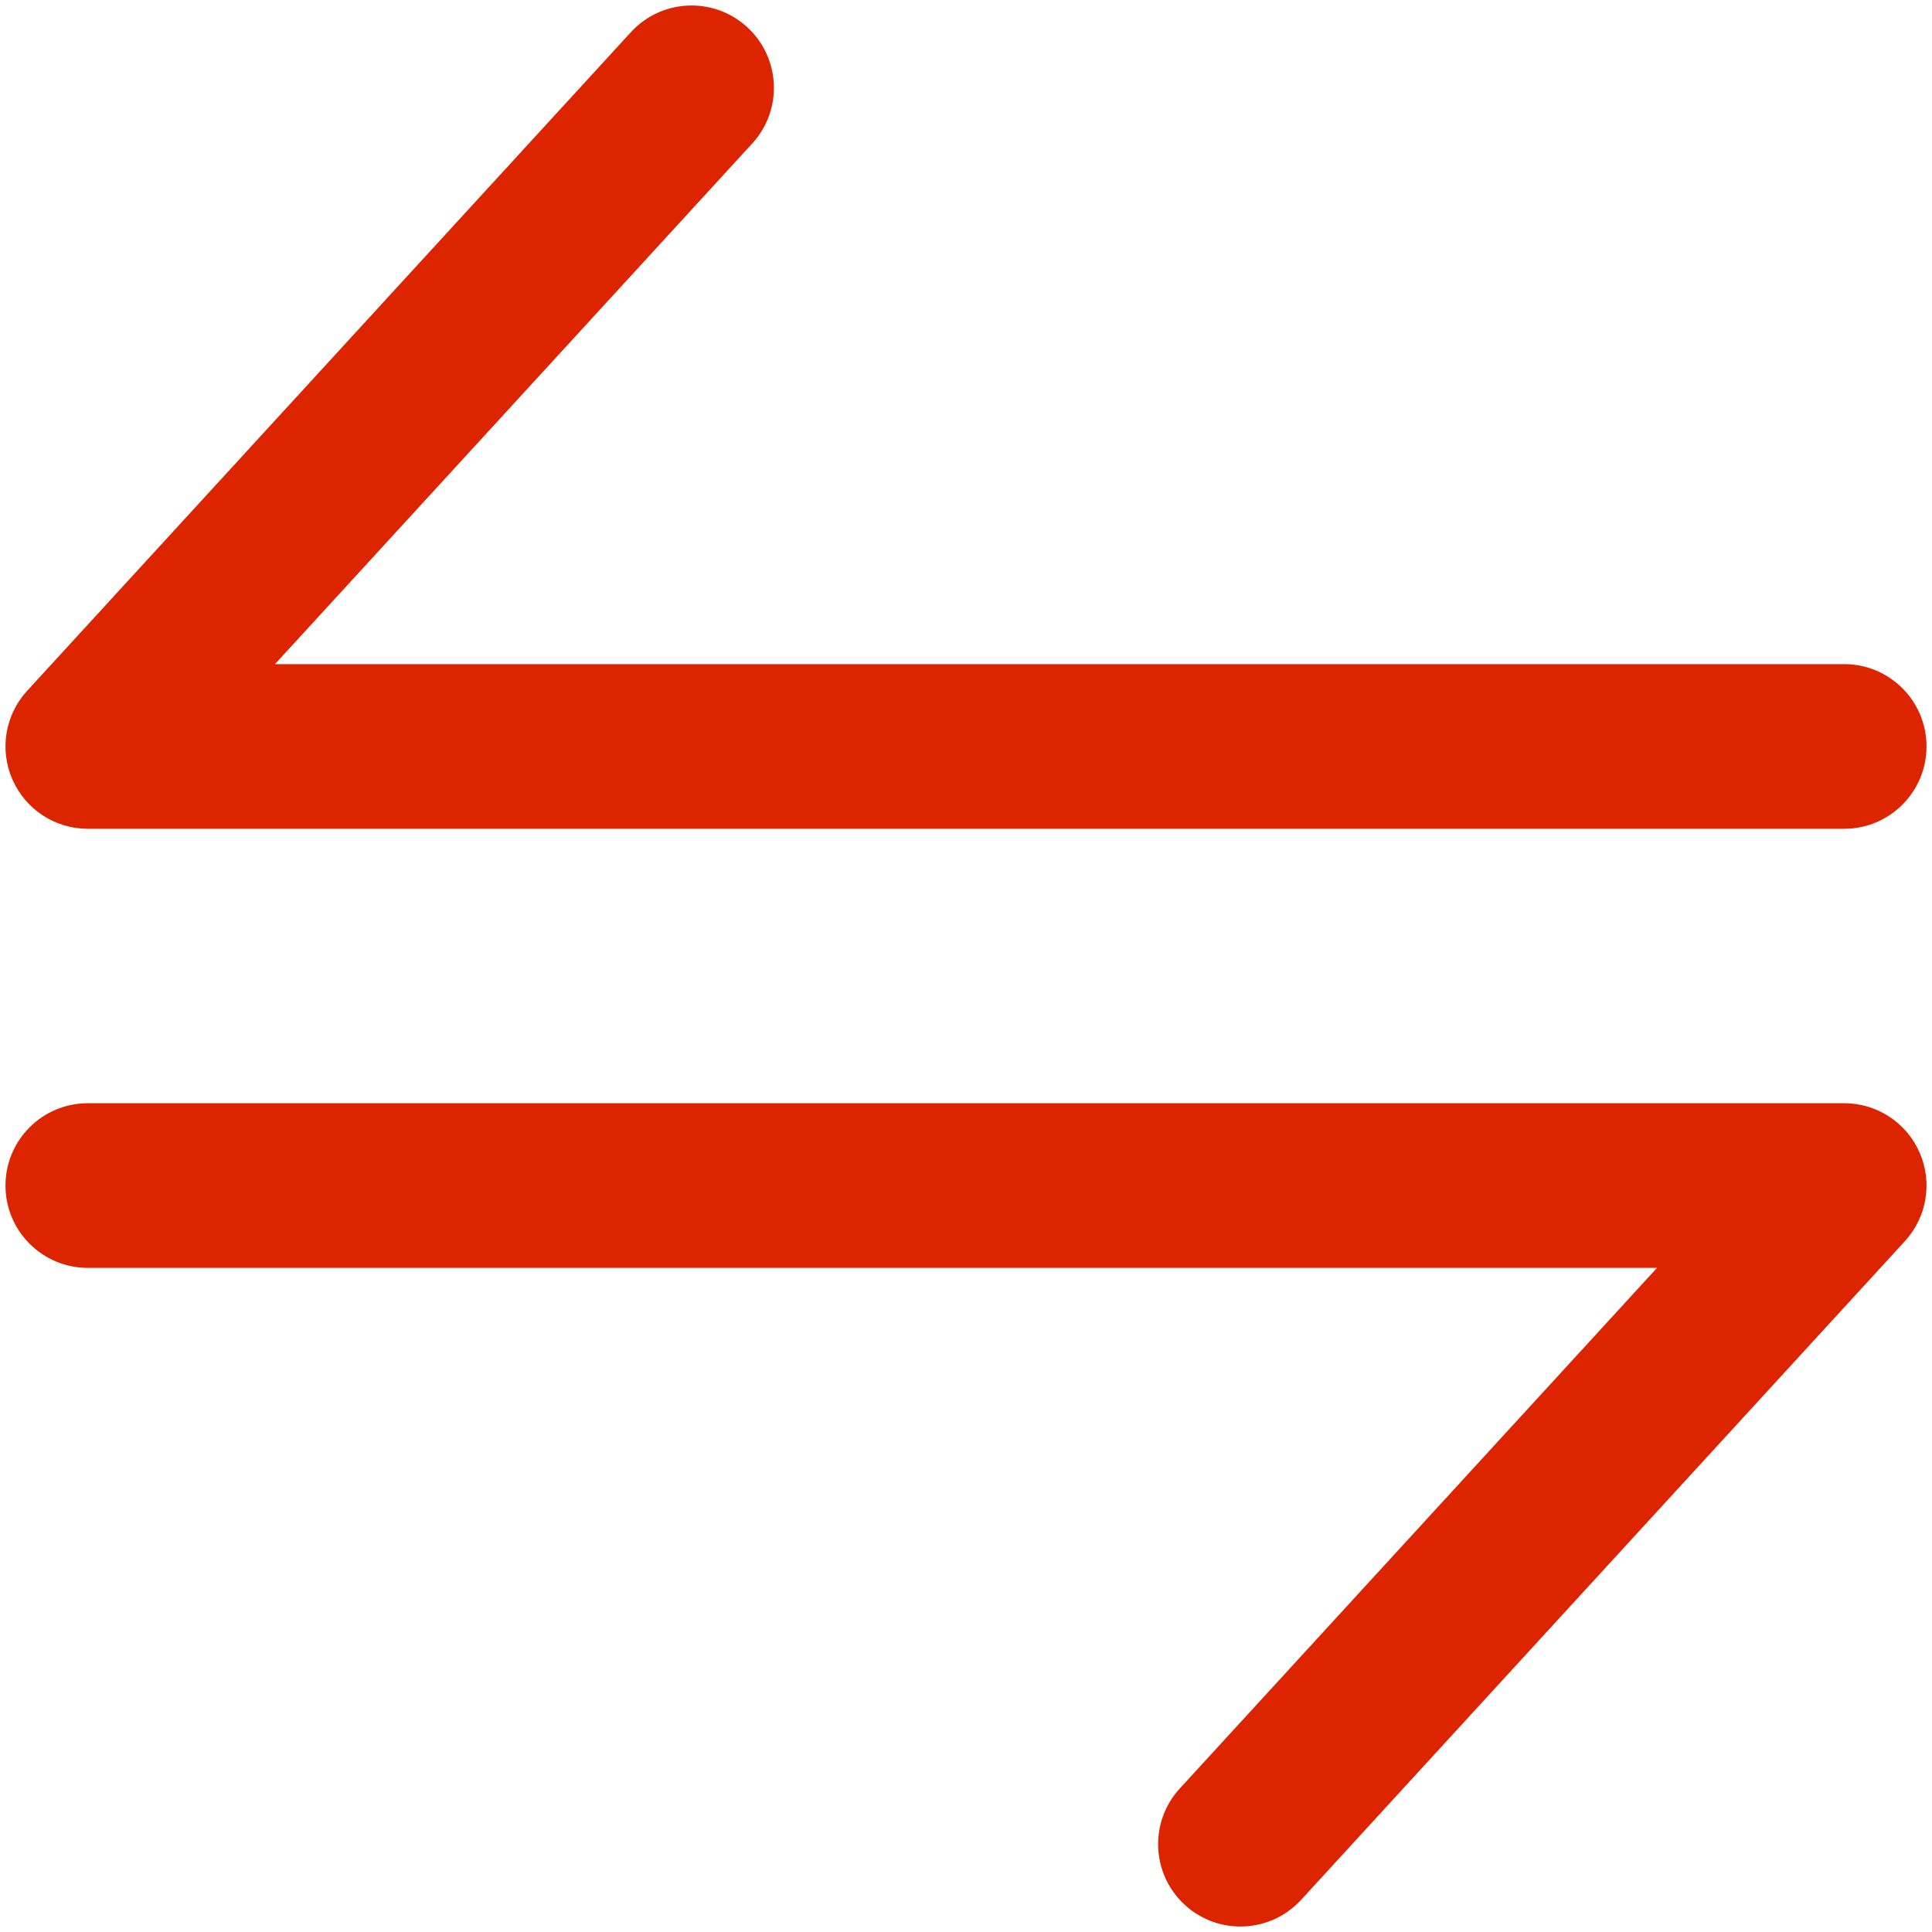<svg width="44" height="44" viewBox="0 0 44 44" fill="none" xmlns="http://www.w3.org/2000/svg">
<path fill-rule="evenodd" clip-rule="evenodd" d="M17.017 0.618C17.78 1.318 17.832 2.504 17.132 3.267L6.262 15.125H42C43.036 15.125 43.875 15.964 43.875 17C43.875 18.035 43.036 18.875 42 18.875H2C1.256 18.875 0.583 18.436 0.284 17.755C-0.016 17.074 0.115 16.281 0.618 15.733L14.368 0.733C15.068 -0.03 16.254 -0.082 17.017 0.618Z" fill="#DC2400"/>
<path fill-rule="evenodd" clip-rule="evenodd" d="M43.716 26.245C43.417 25.564 42.744 25.125 42 25.125L2 25.125C0.965 25.125 0.125 25.965 0.125 27C0.125 28.036 0.965 28.875 2 28.875L37.738 28.875L26.868 40.733C26.168 41.496 26.22 42.682 26.983 43.382C27.746 44.082 28.933 44.03 29.632 43.267L43.382 28.267C43.885 27.719 44.016 26.926 43.716 26.245Z" fill="#DC2400"/>
</svg>
